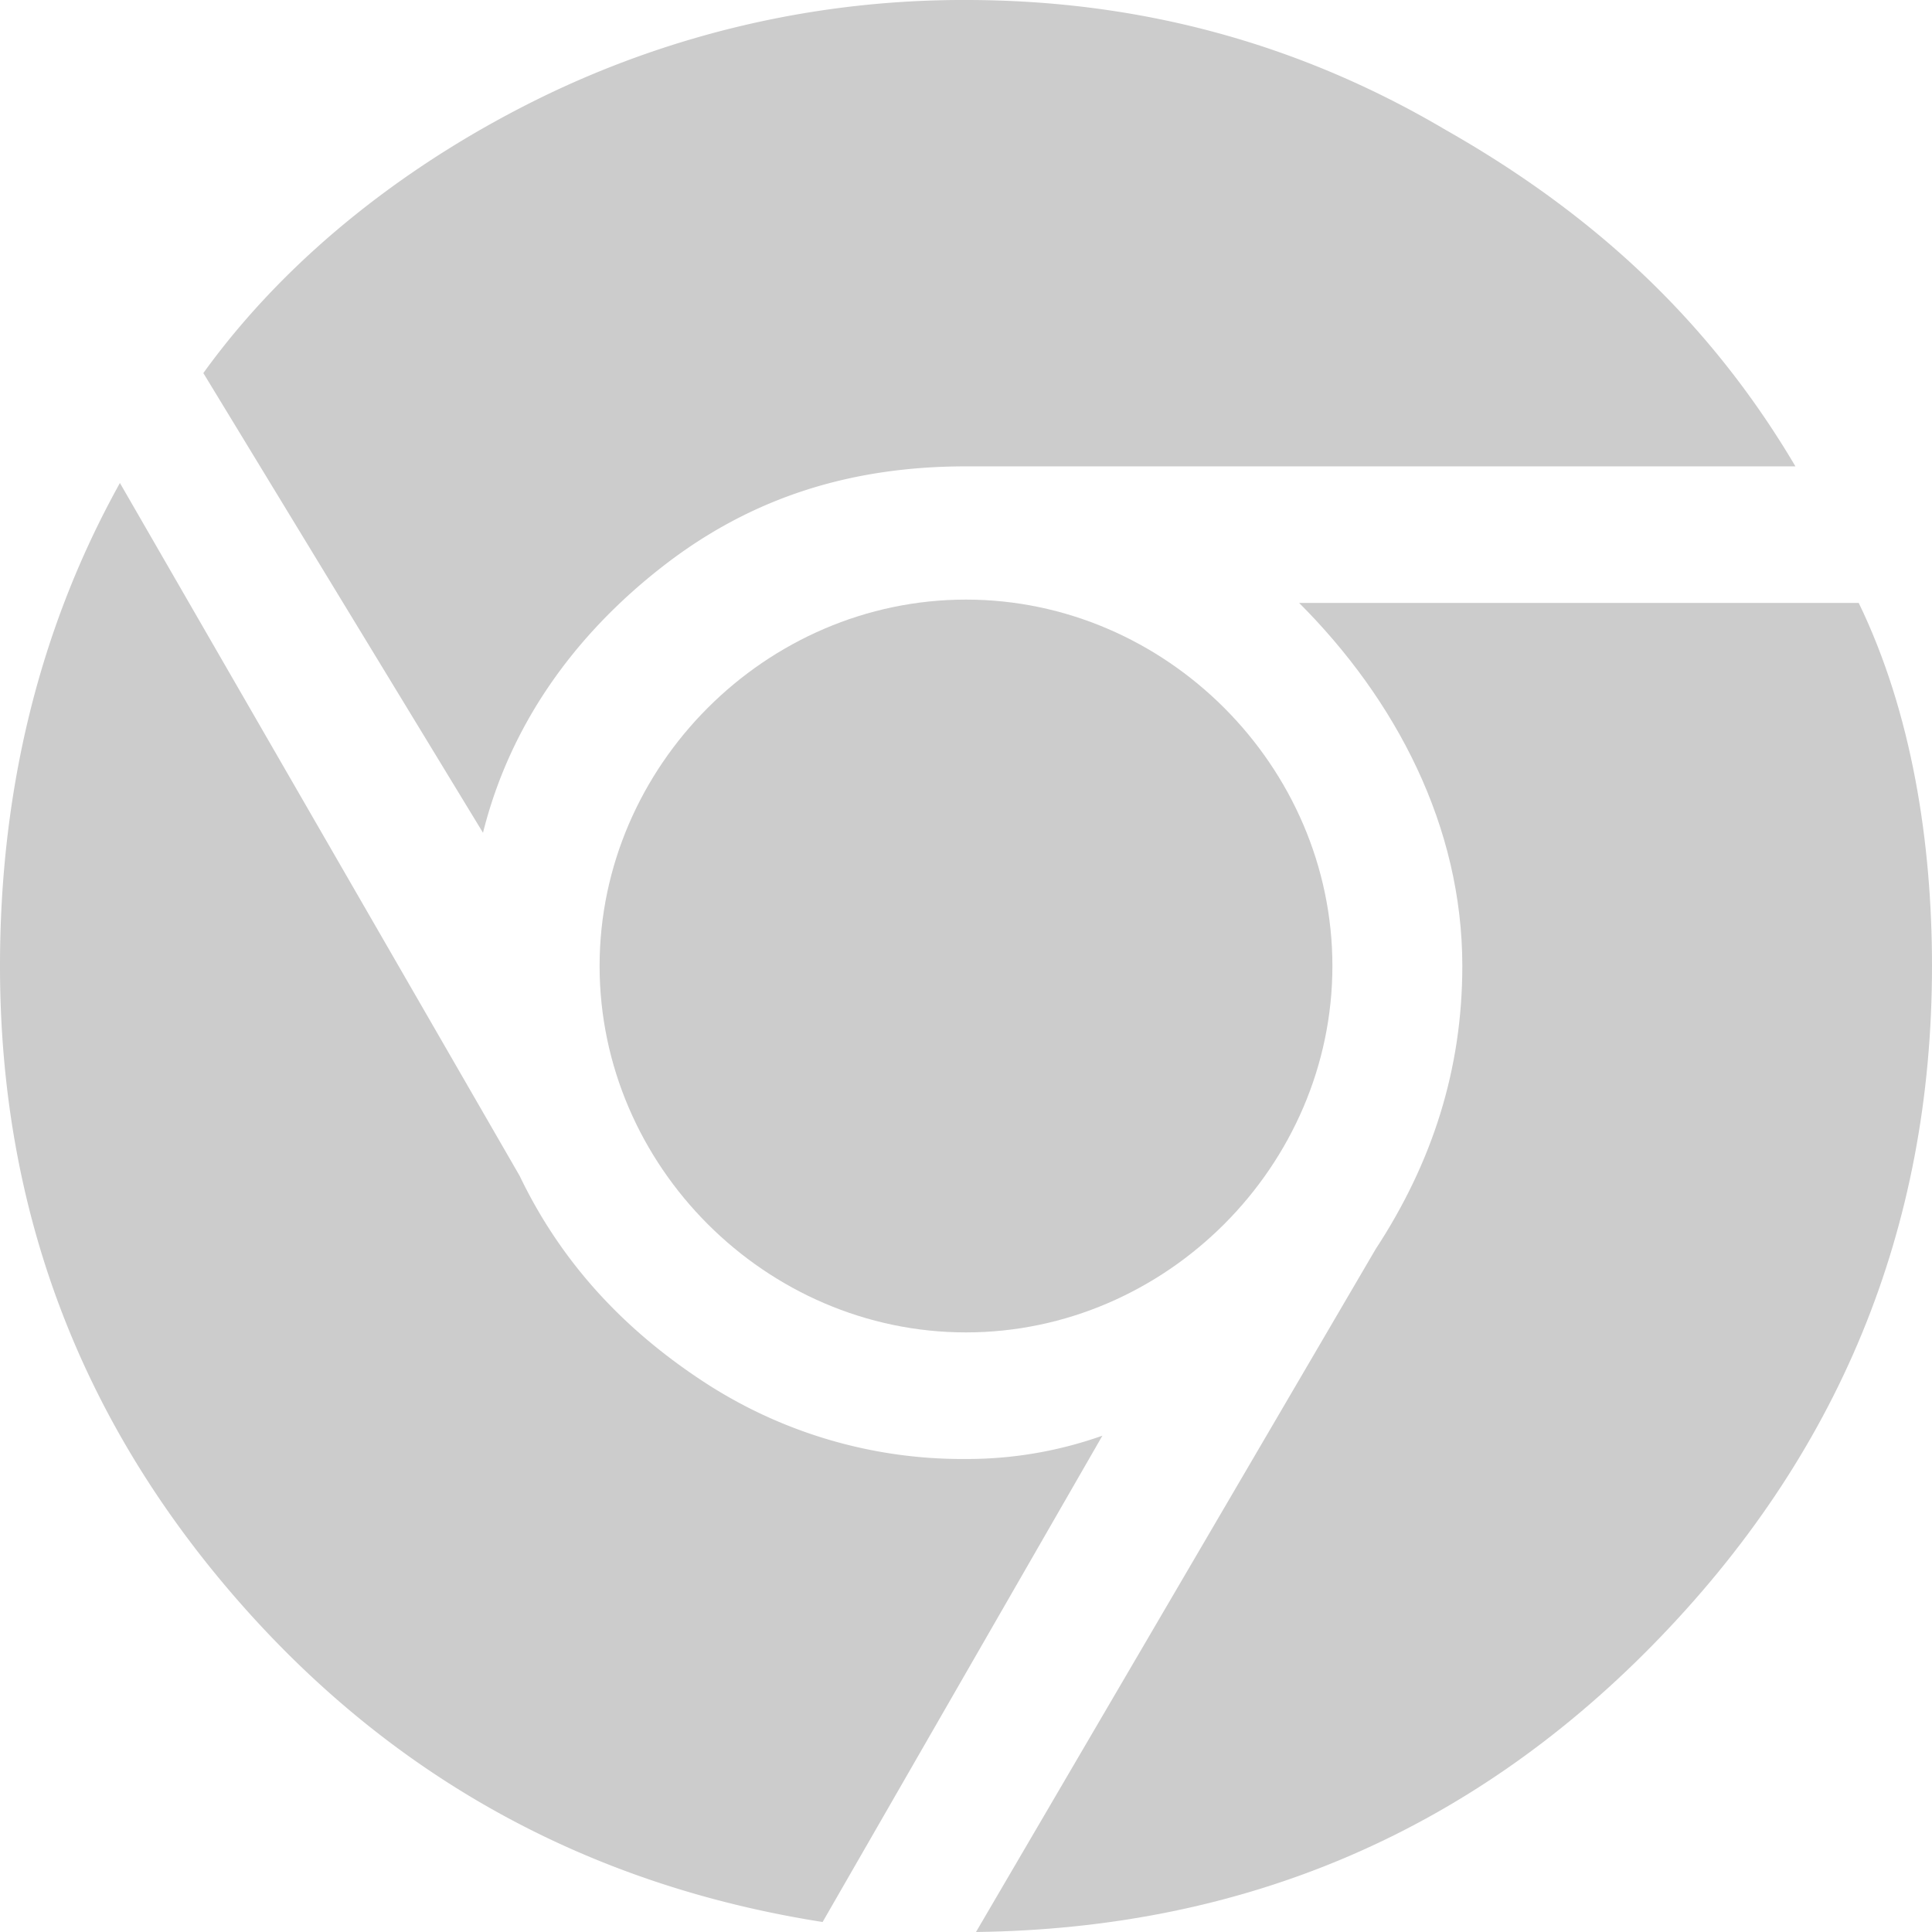 <svg id="Layer_1" data-name="Layer 1" xmlns="http://www.w3.org/2000/svg" viewBox="0 0 512 512"><defs><style>.cls-1{fill:#ccc;}</style></defs><path class="cls-1" d="M256,386.65a125.2,125.2,0,0,1-70.62-21.19c-21.19-14.12-37.08-31.78-47.67-53.85L31.78,128C9.71,167.72,0,211,0,256c0,64.44,21.19,120.05,62.68,167.72S156.25,499.64,218,509.35l74.15-128.88A107.32,107.32,0,0,1,256,386.65"/><path class="cls-1" d="M175.67,150.07C199.5,131.53,226,123.59,256,123.59H475.81C452.86,84.74,422,56.5,383.12,34.43Q324.86,0,256,0A254.77,254.77,0,0,0,143.89,25.6c-34.43,16.77-67.09,41.49-90,73.27L128,220.69c7.06-28.25,23.83-52.08,47.67-70.62"/><path class="cls-1" d="M492.58,159.78H344.28c25.6,25.6,43.25,59.14,43.25,96.22,0,27.37-7.94,52.08-22.95,75L258.65,512c69.74-.88,129.76-25.6,179.2-75.92S512,325.74,512,256c0-32.66-5.3-67.09-19.42-96.22"/><path class="cls-1" d="M256,158.9c53,0,97.1,44.14,97.1,97.1S309,353.1,256,353.1,158.9,309,158.9,256,203,158.9,256,158.9"/></svg>